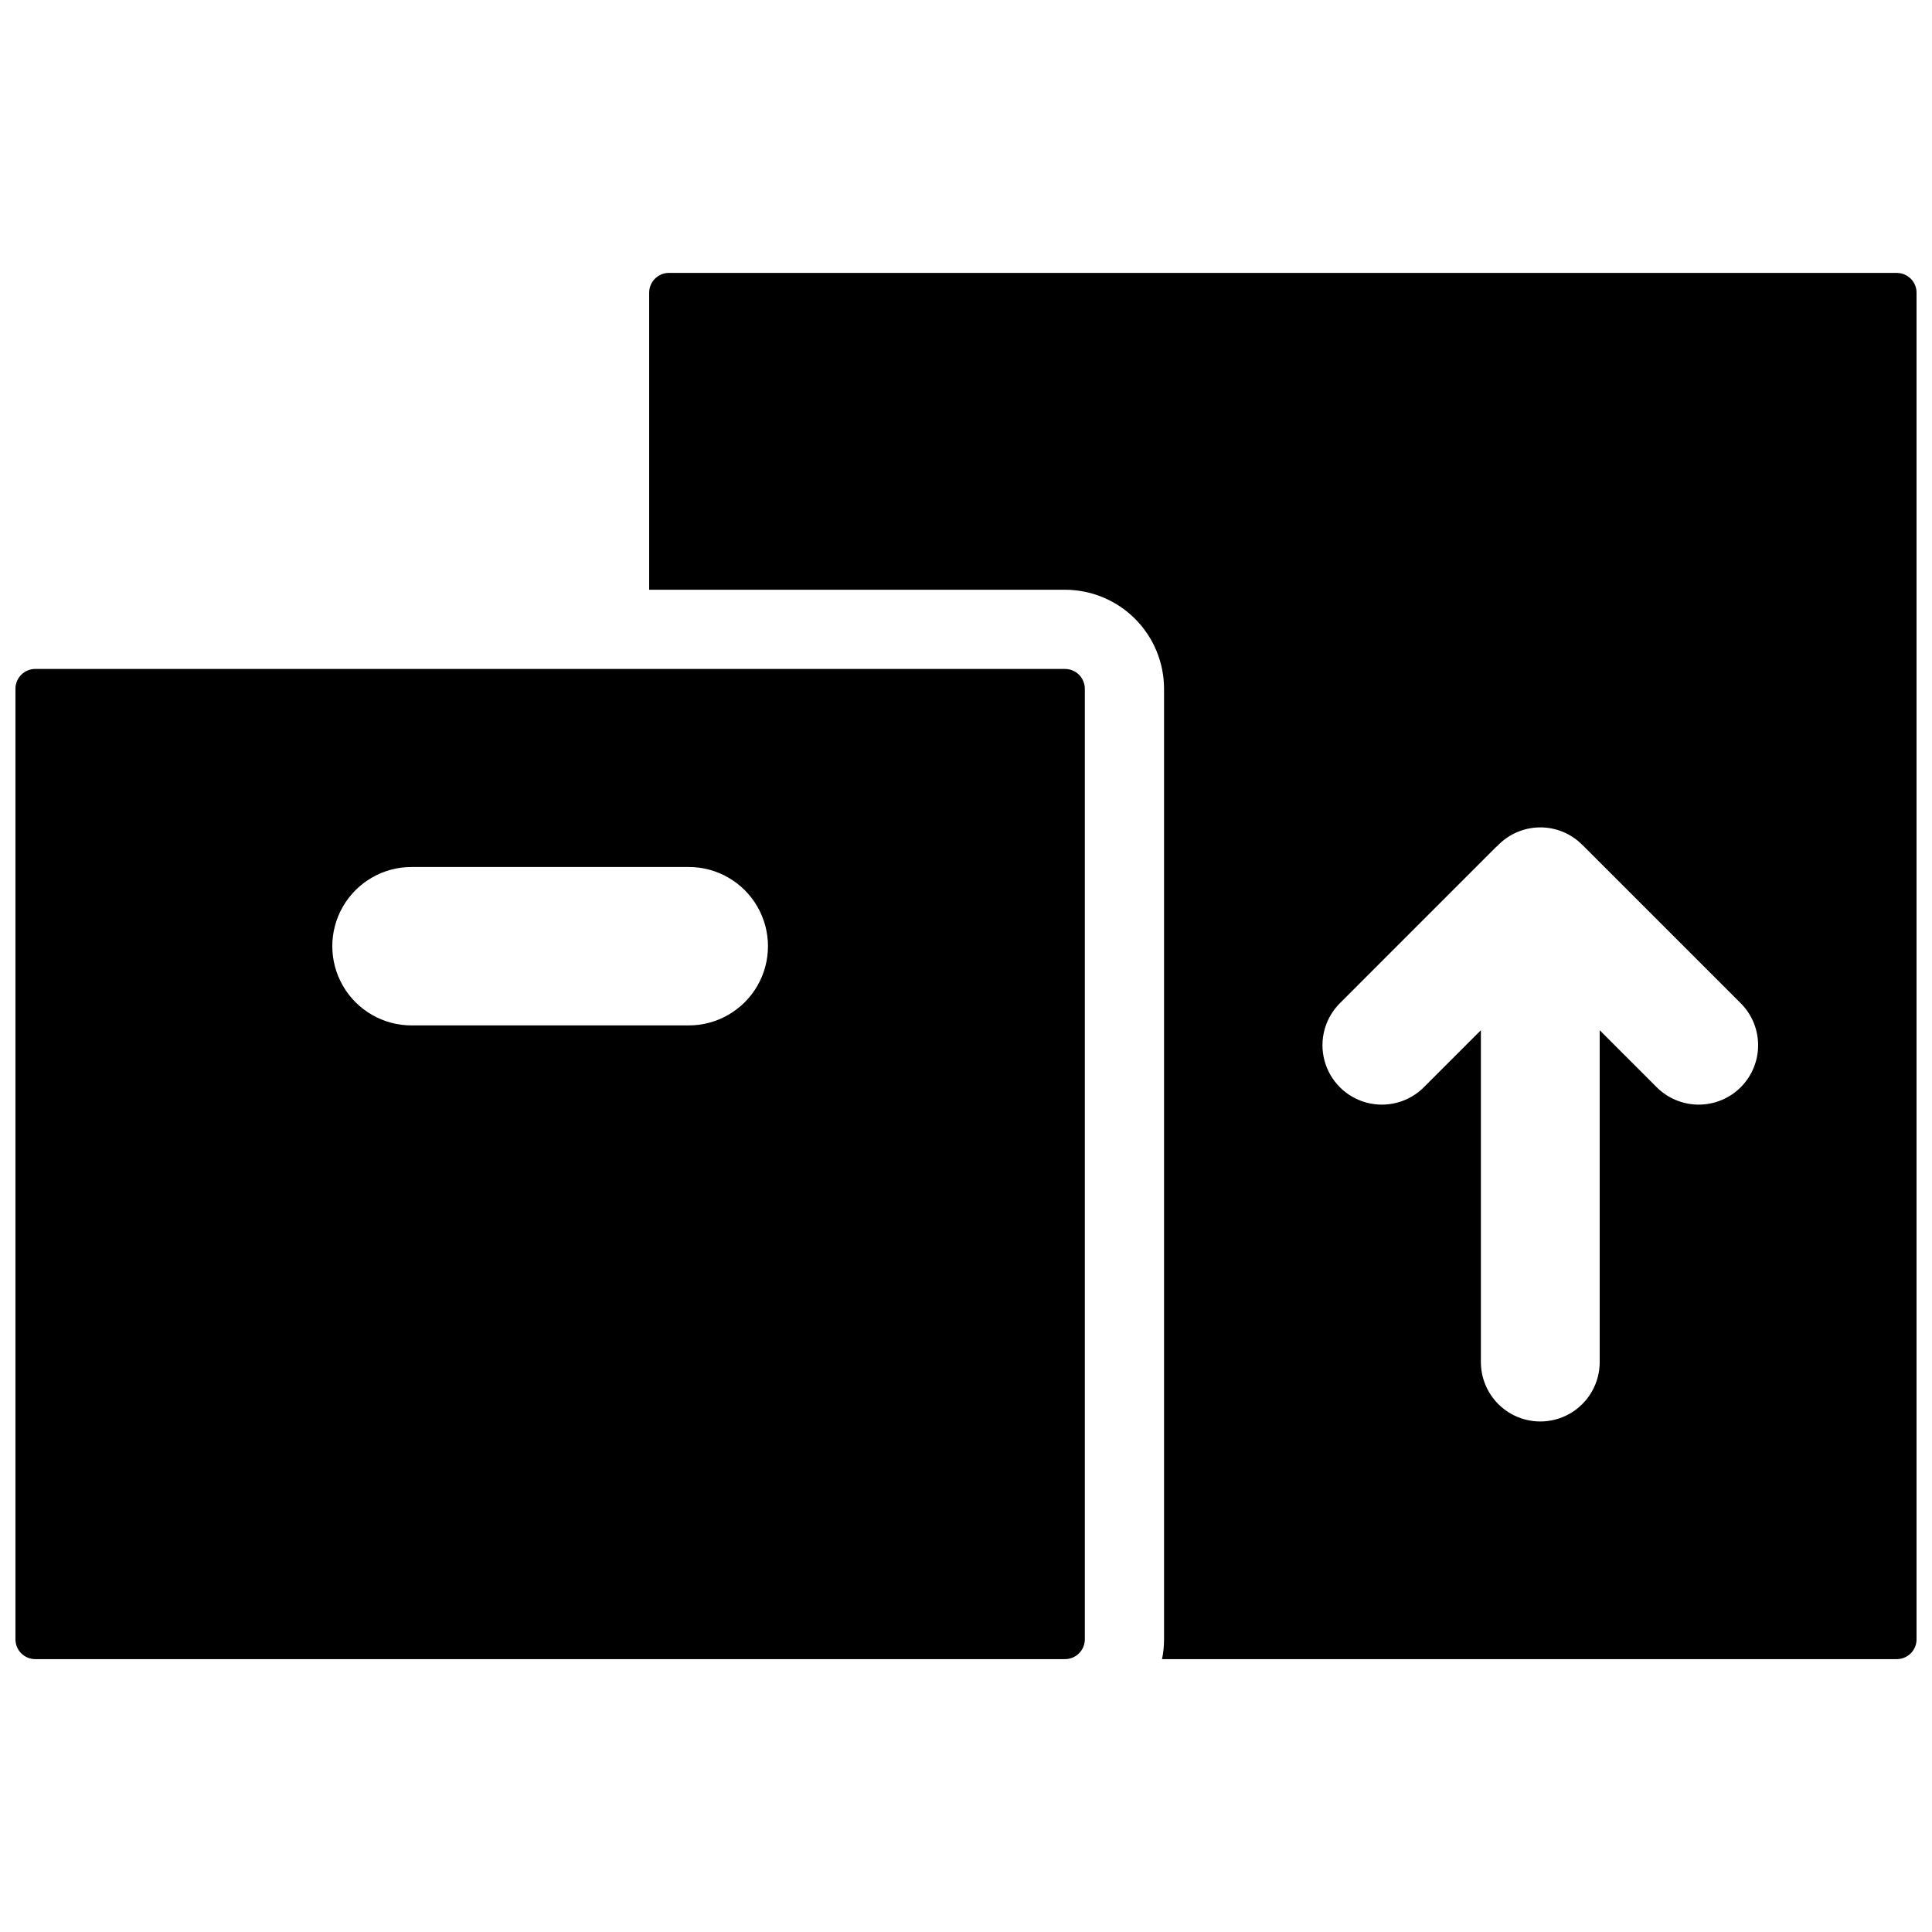 <?xml version="1.0" encoding="UTF-8"?>
<!-- Uploaded to: SVG Repo, www.svgrepo.com, Generator: SVG Repo Mixer Tools -->
<svg width="800px" height="800px" version="1.1" viewBox="144 144 512 512" xmlns="http://www.w3.org/2000/svg">
 <defs>
  <clipPath id="b">
   <path d="m316 216h335.9v368h-335.9z"/>
  </clipPath>
  <clipPath id="a">
   <path d="m148.09 321h283.91v263h-283.91z"/>
  </clipPath>
 </defs>
 <g>
  <g clip-path="url(#b)">
   <path d="m646.66 216.32h-325.38c-2.898 0-5.246 2.352-5.246 5.25v78.719h110.21c6.957 0.008 13.629 2.777 18.547 7.695 4.918 4.918 7.688 11.59 7.695 18.547v251.91-0.004c0 1.766-0.18 3.523-0.531 5.25h194.71c1.391 0 2.727-0.555 3.711-1.539 0.984-0.984 1.535-2.316 1.535-3.711v-356.86c0-1.391-0.551-2.727-1.535-3.711-0.984-0.984-2.32-1.539-3.711-1.539zm-41.348 215.81c-2.953 2.949-6.957 4.609-11.133 4.609s-8.18-1.66-11.133-4.609l-15.109-15.109v87.941c0 5.625-3 10.824-7.871 13.637s-10.871 2.812-15.742 0c-4.871-2.812-7.875-8.012-7.875-13.637v-87.941l-15.105 15.105v0.004c-3.977 3.977-9.773 5.527-15.207 4.074-5.434-1.457-9.68-5.699-11.133-11.133-1.457-5.434 0.098-11.23 4.074-15.207l41.461-41.465c0.059-0.059 0.141-0.074 0.199-0.133h0.004c2.922-3.144 7.004-4.949 11.293-5 4.293-0.047 8.414 1.672 11.402 4.75l0.07 0.047 41.801 41.801h0.004c2.953 2.953 4.609 6.957 4.609 11.133 0 4.176-1.656 8.18-4.609 11.133z"/>
  </g>
  <g clip-path="url(#a)">
   <path d="m426.24 321.28h-272.9c-2.894 0-5.246 2.352-5.246 5.25v251.91-0.004c0 1.395 0.555 2.727 1.535 3.711 0.984 0.984 2.32 1.539 3.711 1.539h272.9c1.391 0 2.727-0.555 3.711-1.539s1.539-2.316 1.539-3.711v-251.91 0.004c0-1.395-0.555-2.727-1.539-3.711s-2.32-1.539-3.711-1.539zm-99.711 94.465h-73.473c-7.5 0-14.43-4-18.18-10.496s-3.75-14.496 0-20.992 10.68-10.496 18.18-10.496h73.473c7.5 0 14.43 4 18.18 10.496s3.75 14.496 0 20.992-10.68 10.496-18.18 10.496z"/>
  </g>
 </g>
</svg>